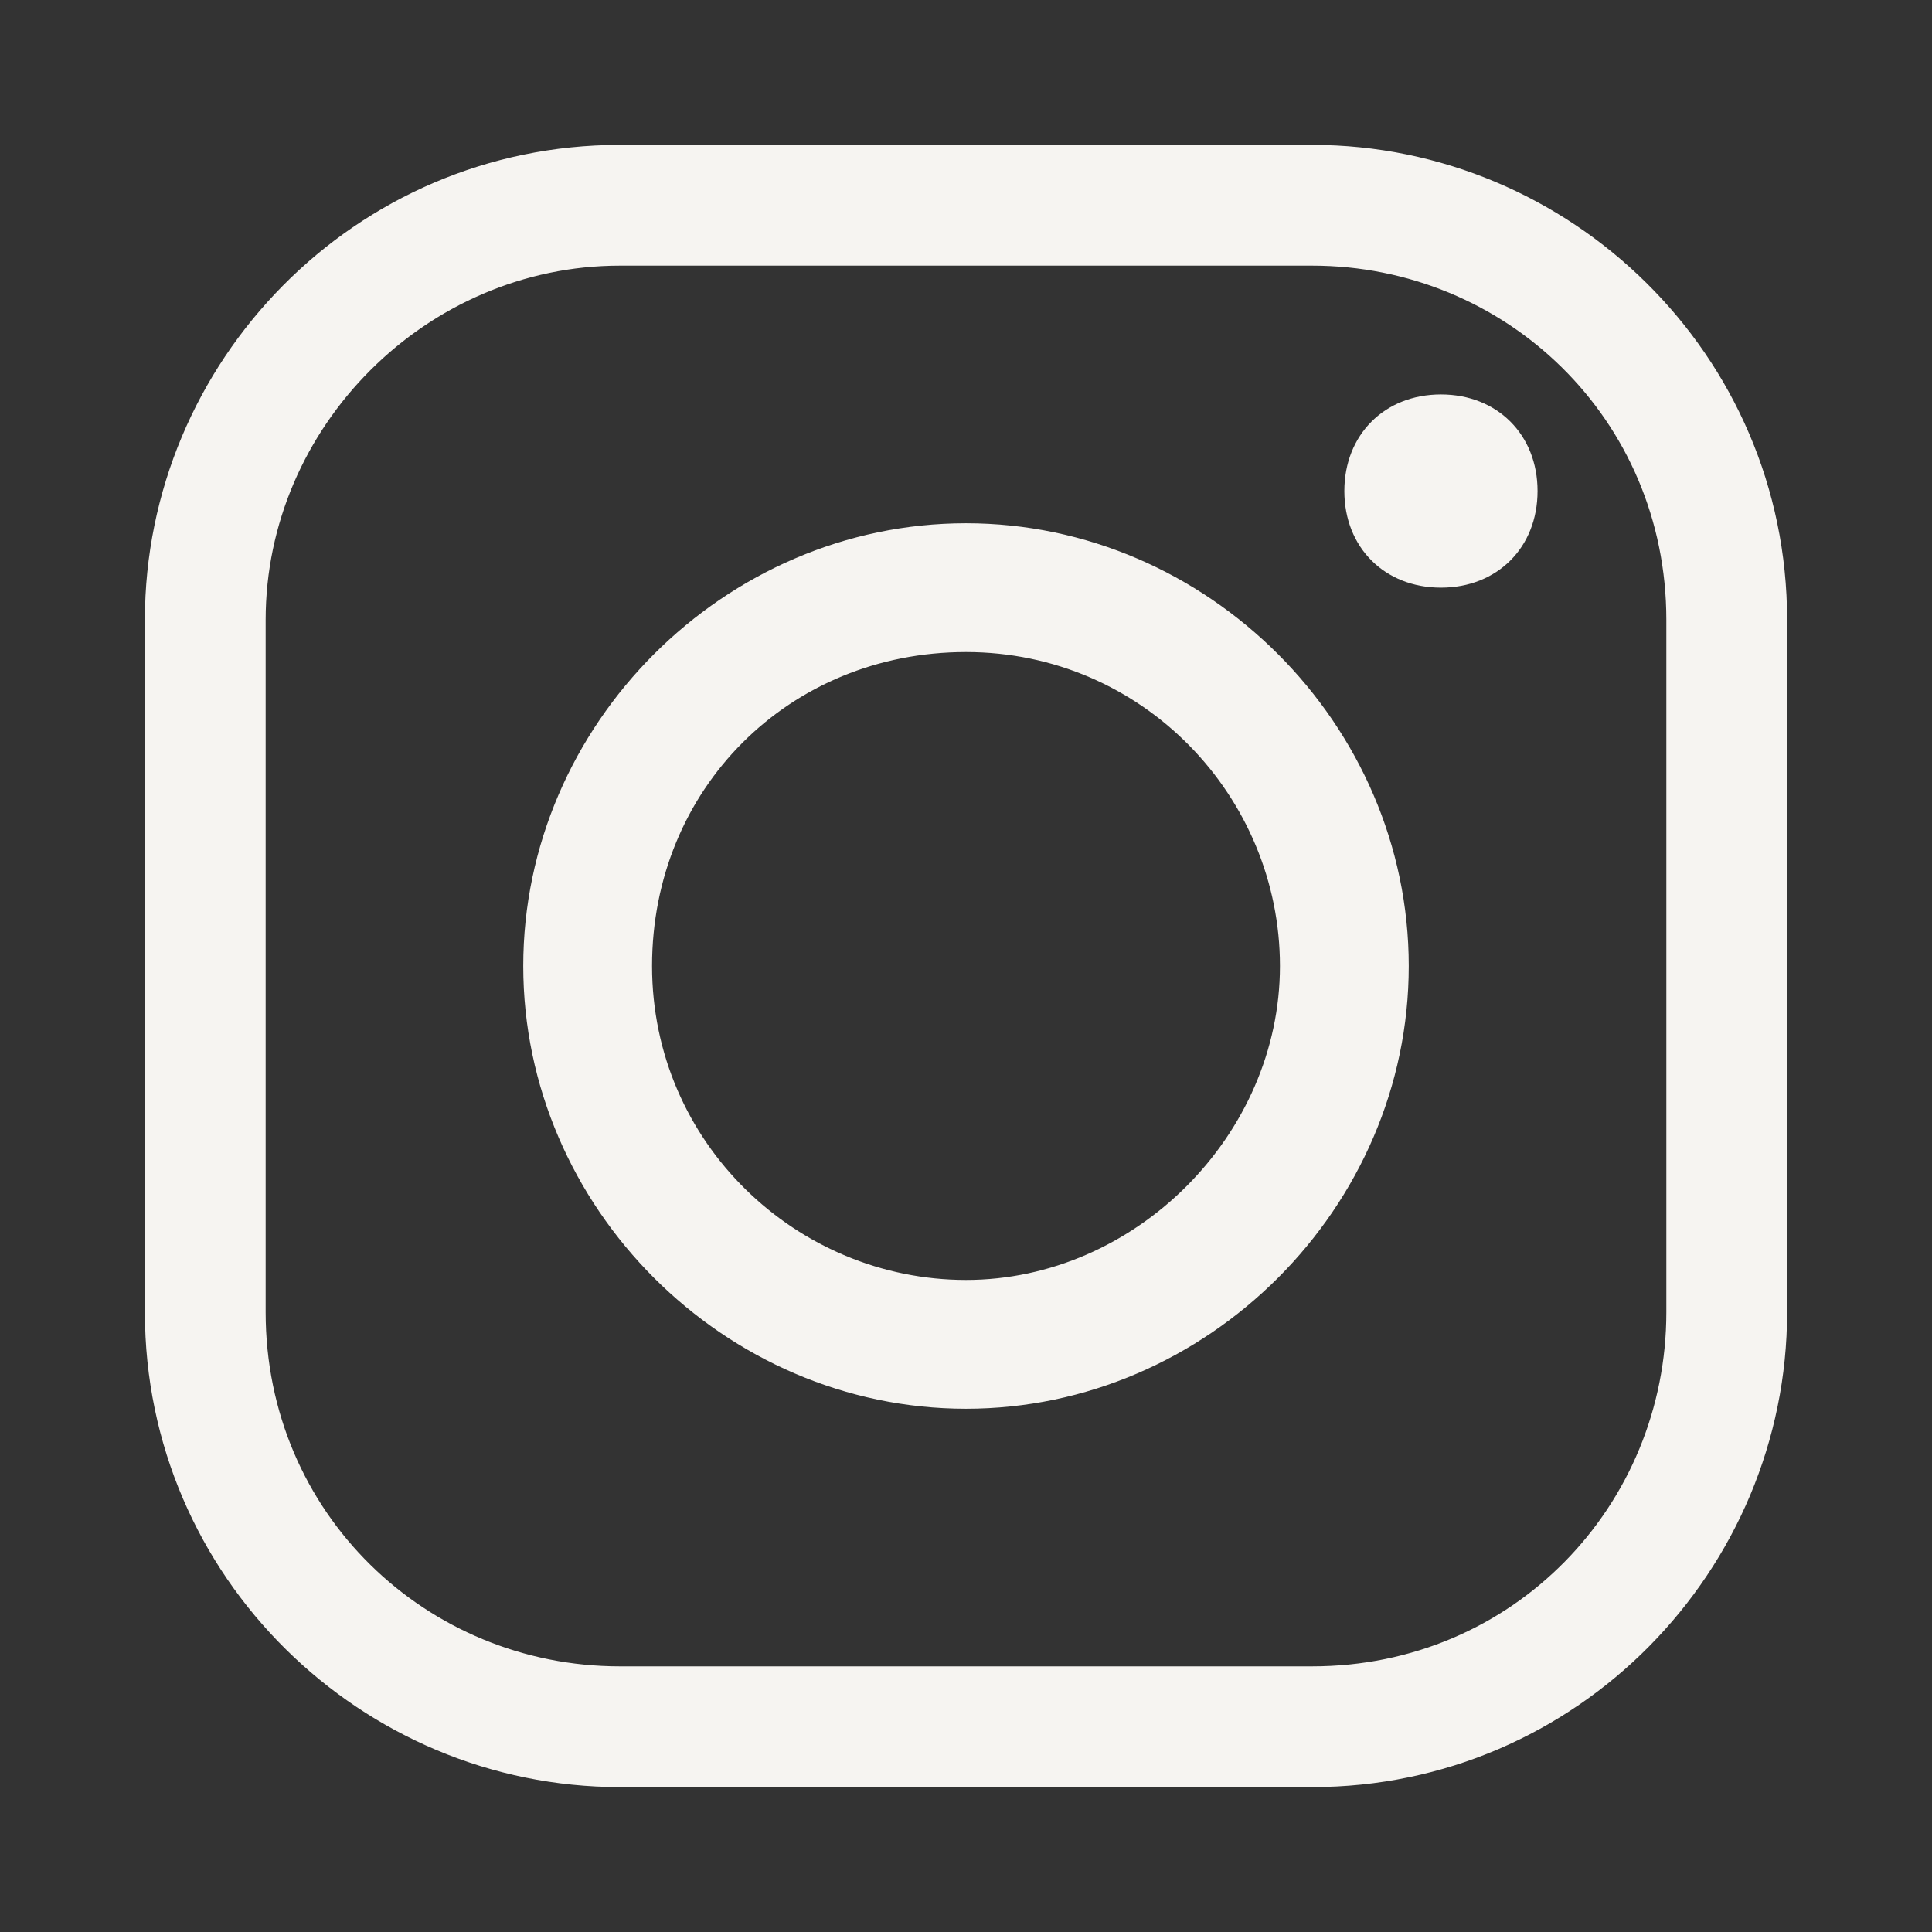 <?xml version="1.0" encoding="utf-8"?>
<!-- Generator: Adobe Illustrator 26.3.1, SVG Export Plug-In . SVG Version: 6.00 Build 0)  -->
<svg version="1.1" id="Layer_1" xmlns="http://www.w3.org/2000/svg" xmlns:xlink="http://www.w3.org/1999/xlink" x="0px" y="0px"
	 viewBox="0 0 24 24" style="enable-background:new 0 0 24 24;" xml:space="preserve">
<rect x="0" y="0" width="24" height="24" fill="#333333" stroke="none"/>
<style type="text/css">
	.st0{fill:#F6F4F1;}
</style>
<path class="st0" d="M7.7,1.8c-3.3,0-5.9,2.7-5.9,5.9v8.6c0,3.3,2.7,5.9,5.9,5.9h8.6c3.3,0,5.9-2.7,5.9-5.9V7.7
	c0-3.3-2.7-5.9-5.9-5.9H7.7z M7.7,3.3h8.6c2.4,0,4.4,1.9,4.4,4.4v8.6c0,2.4-1.9,4.4-4.4,4.4H7.7c-2.4,0-4.4-1.9-4.4-4.4V7.7
	C3.3,5.3,5.3,3.3,7.7,3.3z M17.9,4.9c-0.7,0-1.2,0.5-1.2,1.2s0.5,1.2,1.2,1.2c0.7,0,1.2-0.5,1.2-1.2S18.6,4.9,17.9,4.9z M12,6.5
	C9,6.5,6.5,9,6.5,12S9,17.5,12,17.5s5.5-2.5,5.5-5.5S15,6.5,12,6.5z M12,8.1c2.2,0,3.9,1.8,3.9,3.9s-1.8,3.9-3.9,3.9
	S8.1,14.2,8.1,12S9.8,8.1,12,8.1z"/>
</svg>
